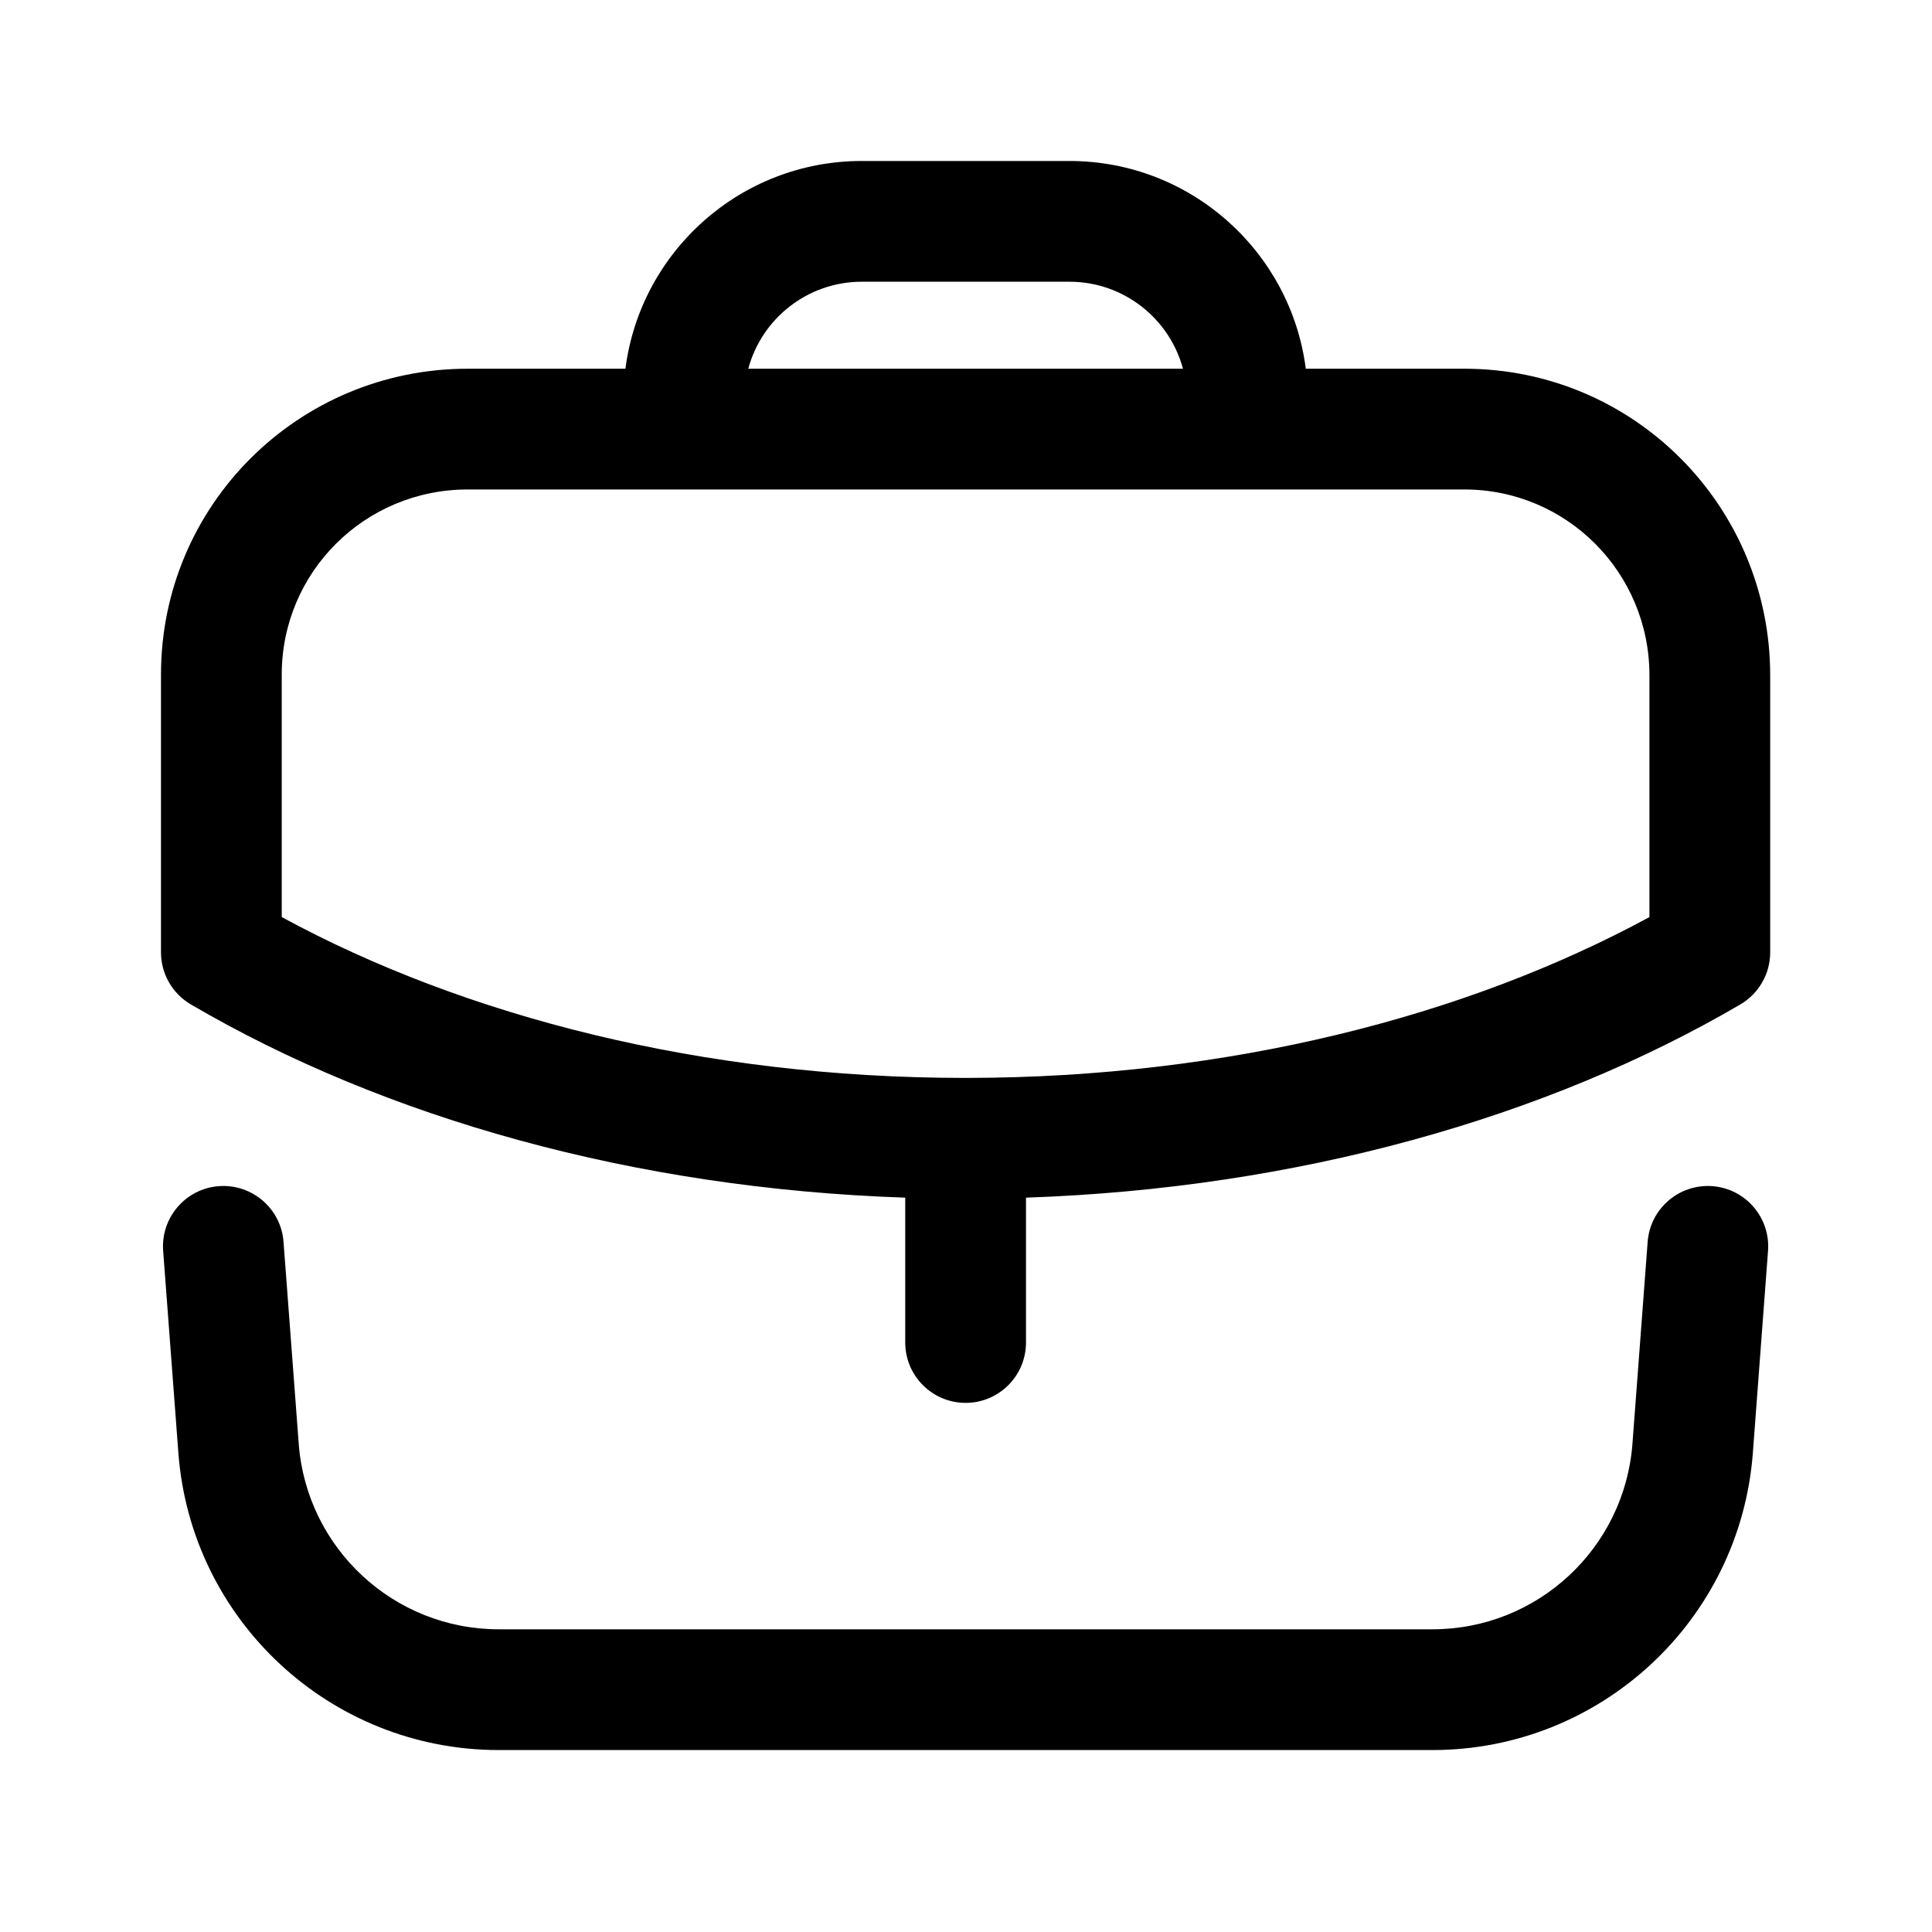 <svg width="40" height="40" viewBox="0 0 40 40" fill="none" xmlns="http://www.w3.org/2000/svg"><path fill-rule="evenodd" clip-rule="evenodd" d="M24.492 7.634H15.492C15.771 6.597 16.718 5.833 17.842 5.833H22.142C23.266 5.833 24.213 6.597 24.492 7.634ZM30.317 7.634H27.035C26.724 5.209 24.651 3.333 22.142 3.333H17.842C15.332 3.333 13.259 5.209 12.949 7.634H9.683C6.181 7.634 3.333 10.455 3.333 13.967V19.717C3.333 20.161 3.569 20.572 3.952 20.796C7.971 23.148 13.127 24.608 18.742 24.796V27.795C18.742 28.485 19.302 29.045 19.992 29.045C20.682 29.045 21.242 28.485 21.242 27.795V24.796C26.852 24.605 32.016 23.146 36.031 20.796C36.414 20.572 36.65 20.161 36.65 19.717V13.984C36.65 10.482 33.829 7.634 30.317 7.634ZM5.833 13.967C5.833 11.846 7.551 10.134 9.683 10.134H30.317C32.437 10.134 34.15 11.852 34.15 13.984V18.987C30.351 21.049 25.422 22.309 20.034 22.317C20.02 22.317 20.006 22.316 19.992 22.316C19.978 22.316 19.964 22.317 19.95 22.317C14.555 22.312 9.635 21.052 5.833 18.987V13.967ZM5.87 25.711C5.819 25.023 5.219 24.507 4.53 24.558C3.842 24.61 3.326 25.21 3.378 25.899L3.693 30.081L3.693 30.081C3.955 33.551 6.846 36.233 10.326 36.233H29.657C33.137 36.233 36.028 33.551 36.291 30.081L36.291 30.081L36.605 25.899C36.657 25.21 36.141 24.61 35.453 24.558C34.764 24.507 34.164 25.023 34.113 25.711L33.798 29.892L33.798 29.893C33.633 32.059 31.828 33.733 29.657 33.733H10.326C8.155 33.733 6.35 32.059 6.185 29.893L6.185 29.892L6.185 29.892L5.87 25.711Z" fill="black"/></svg>